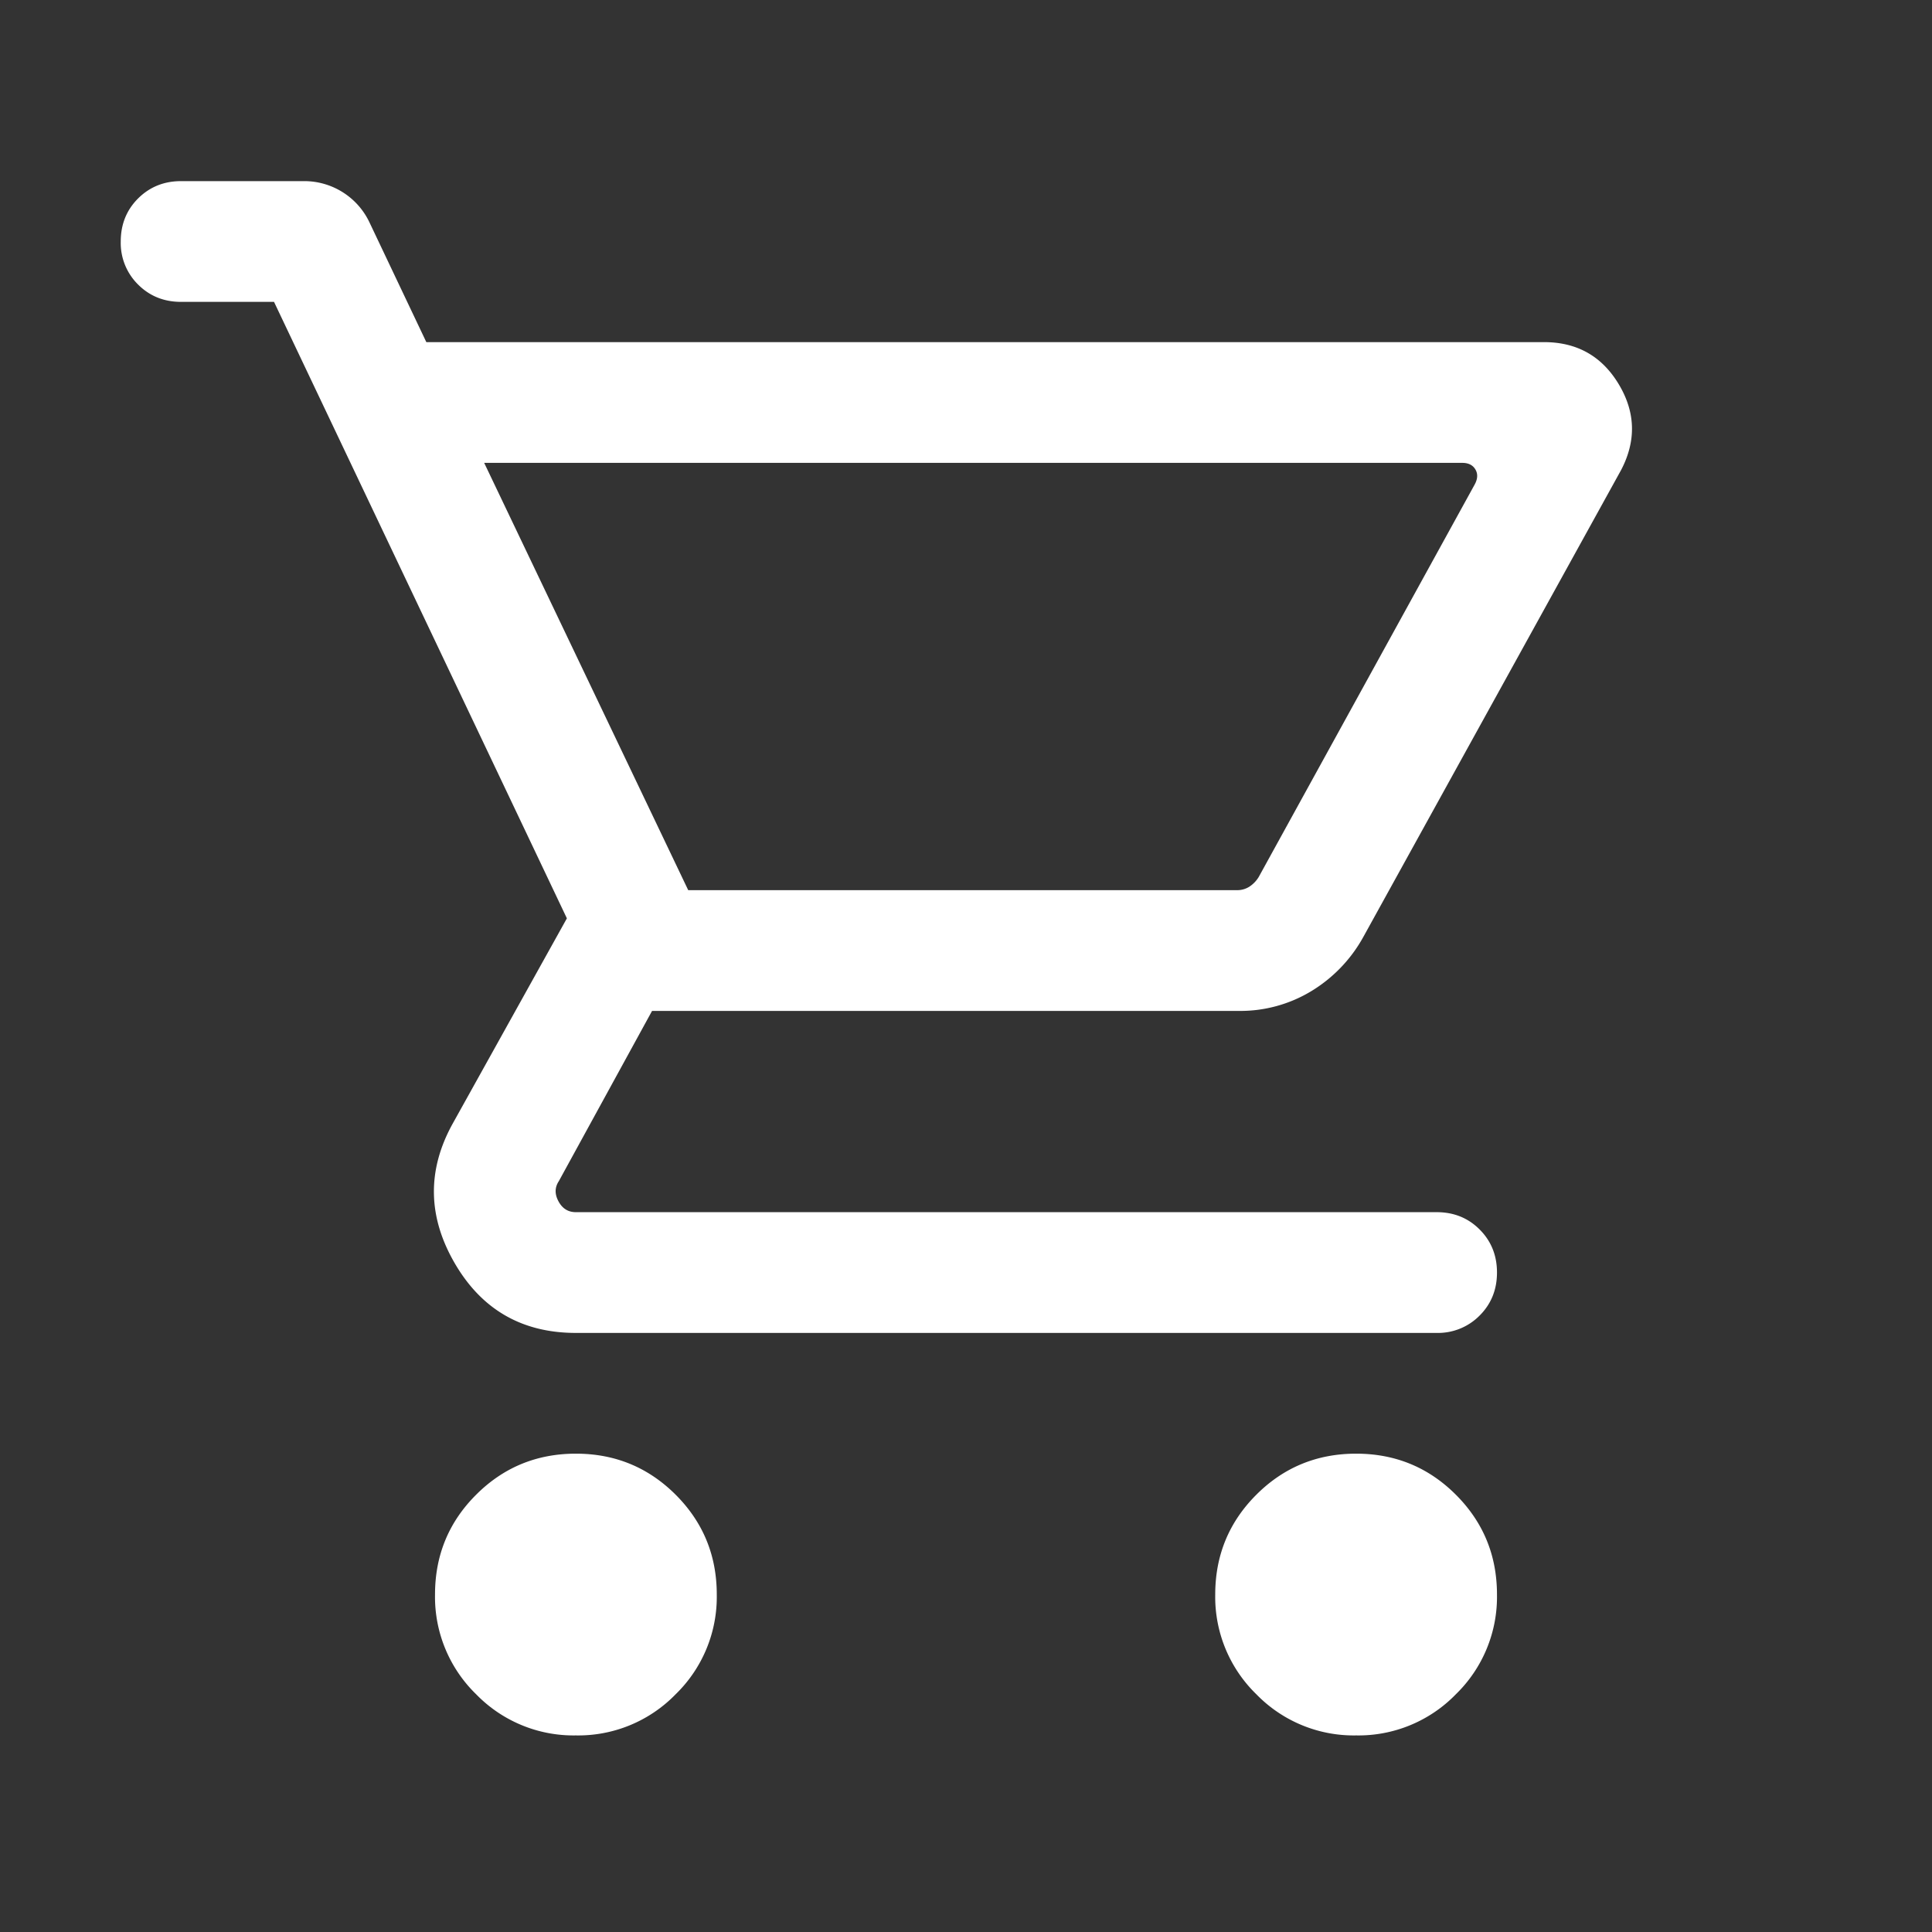 <?xml version="1.0" encoding="UTF-8"?> <svg xmlns="http://www.w3.org/2000/svg" width="36" height="36" fill="none"><rect width="100%" height="100%" fill="#333333" stroke="none"/><mask id="a" style="mask-type:alpha" maskUnits="userSpaceOnUse" x="0" y="0" width="36" height="36"><path fill="#D9D9D9" d="M0 0h36v36H0z"></path></mask><g mask="url(#a)"><path d="M10.73 32.337a2.53 2.53 0 0 1-1.858-.767 2.53 2.53 0 0 1-.766-1.858c0-.73.255-1.35.766-1.86.51-.51 1.13-.765 1.859-.765.729 0 1.348.255 1.859.765.51.51.766 1.13.766 1.86a2.53 2.53 0 0 1-.766 1.858 2.53 2.53 0 0 1-1.86.767zm14.54 0a2.53 2.53 0 0 1-1.86-.767 2.53 2.53 0 0 1-.766-1.858c0-.73.256-1.35.766-1.86s1.13-.765 1.86-.765c.728 0 1.348.255 1.858.765s.766 1.13.766 1.86a2.53 2.53 0 0 1-.766 1.858 2.53 2.53 0 0 1-1.859.767zM9.022 8.625l3.802 7.962h10.226a.42.42 0 0 0 .23-.065.566.566 0 0 0 .174-.18l4.024-7.313c.058-.106.062-.2.014-.281-.048-.082-.13-.123-.245-.123H9.023zm-1.079-2.25h20.827c.614 0 1.078.261 1.392.783.314.522.33 1.055.045 1.6l-4.806 8.705a2.71 2.71 0 0 1-.976 1.011 2.551 2.551 0 0 1-1.332.363H12.15l-1.737 3.172c-.077.116-.079.241-.007.375.072.135.18.203.325.203h16.038c.32 0 .587.107.802.323.215.215.323.482.323.802 0 .319-.108.586-.323.801a1.089 1.089 0 0 1-.802.324H10.731c-1 0-1.752-.432-2.255-1.294-.503-.863-.52-1.724-.053-2.584l2.14-3.847L5.106 5.625H3.375c-.32 0-.587-.108-.802-.323A1.088 1.088 0 0 1 2.25 4.5c0-.32.108-.587.323-.802.216-.215.483-.323.802-.323h2.293a1.344 1.344 0 0 1 1.22.776l1.056 2.224z" fill="#fff"></path></g></svg> 